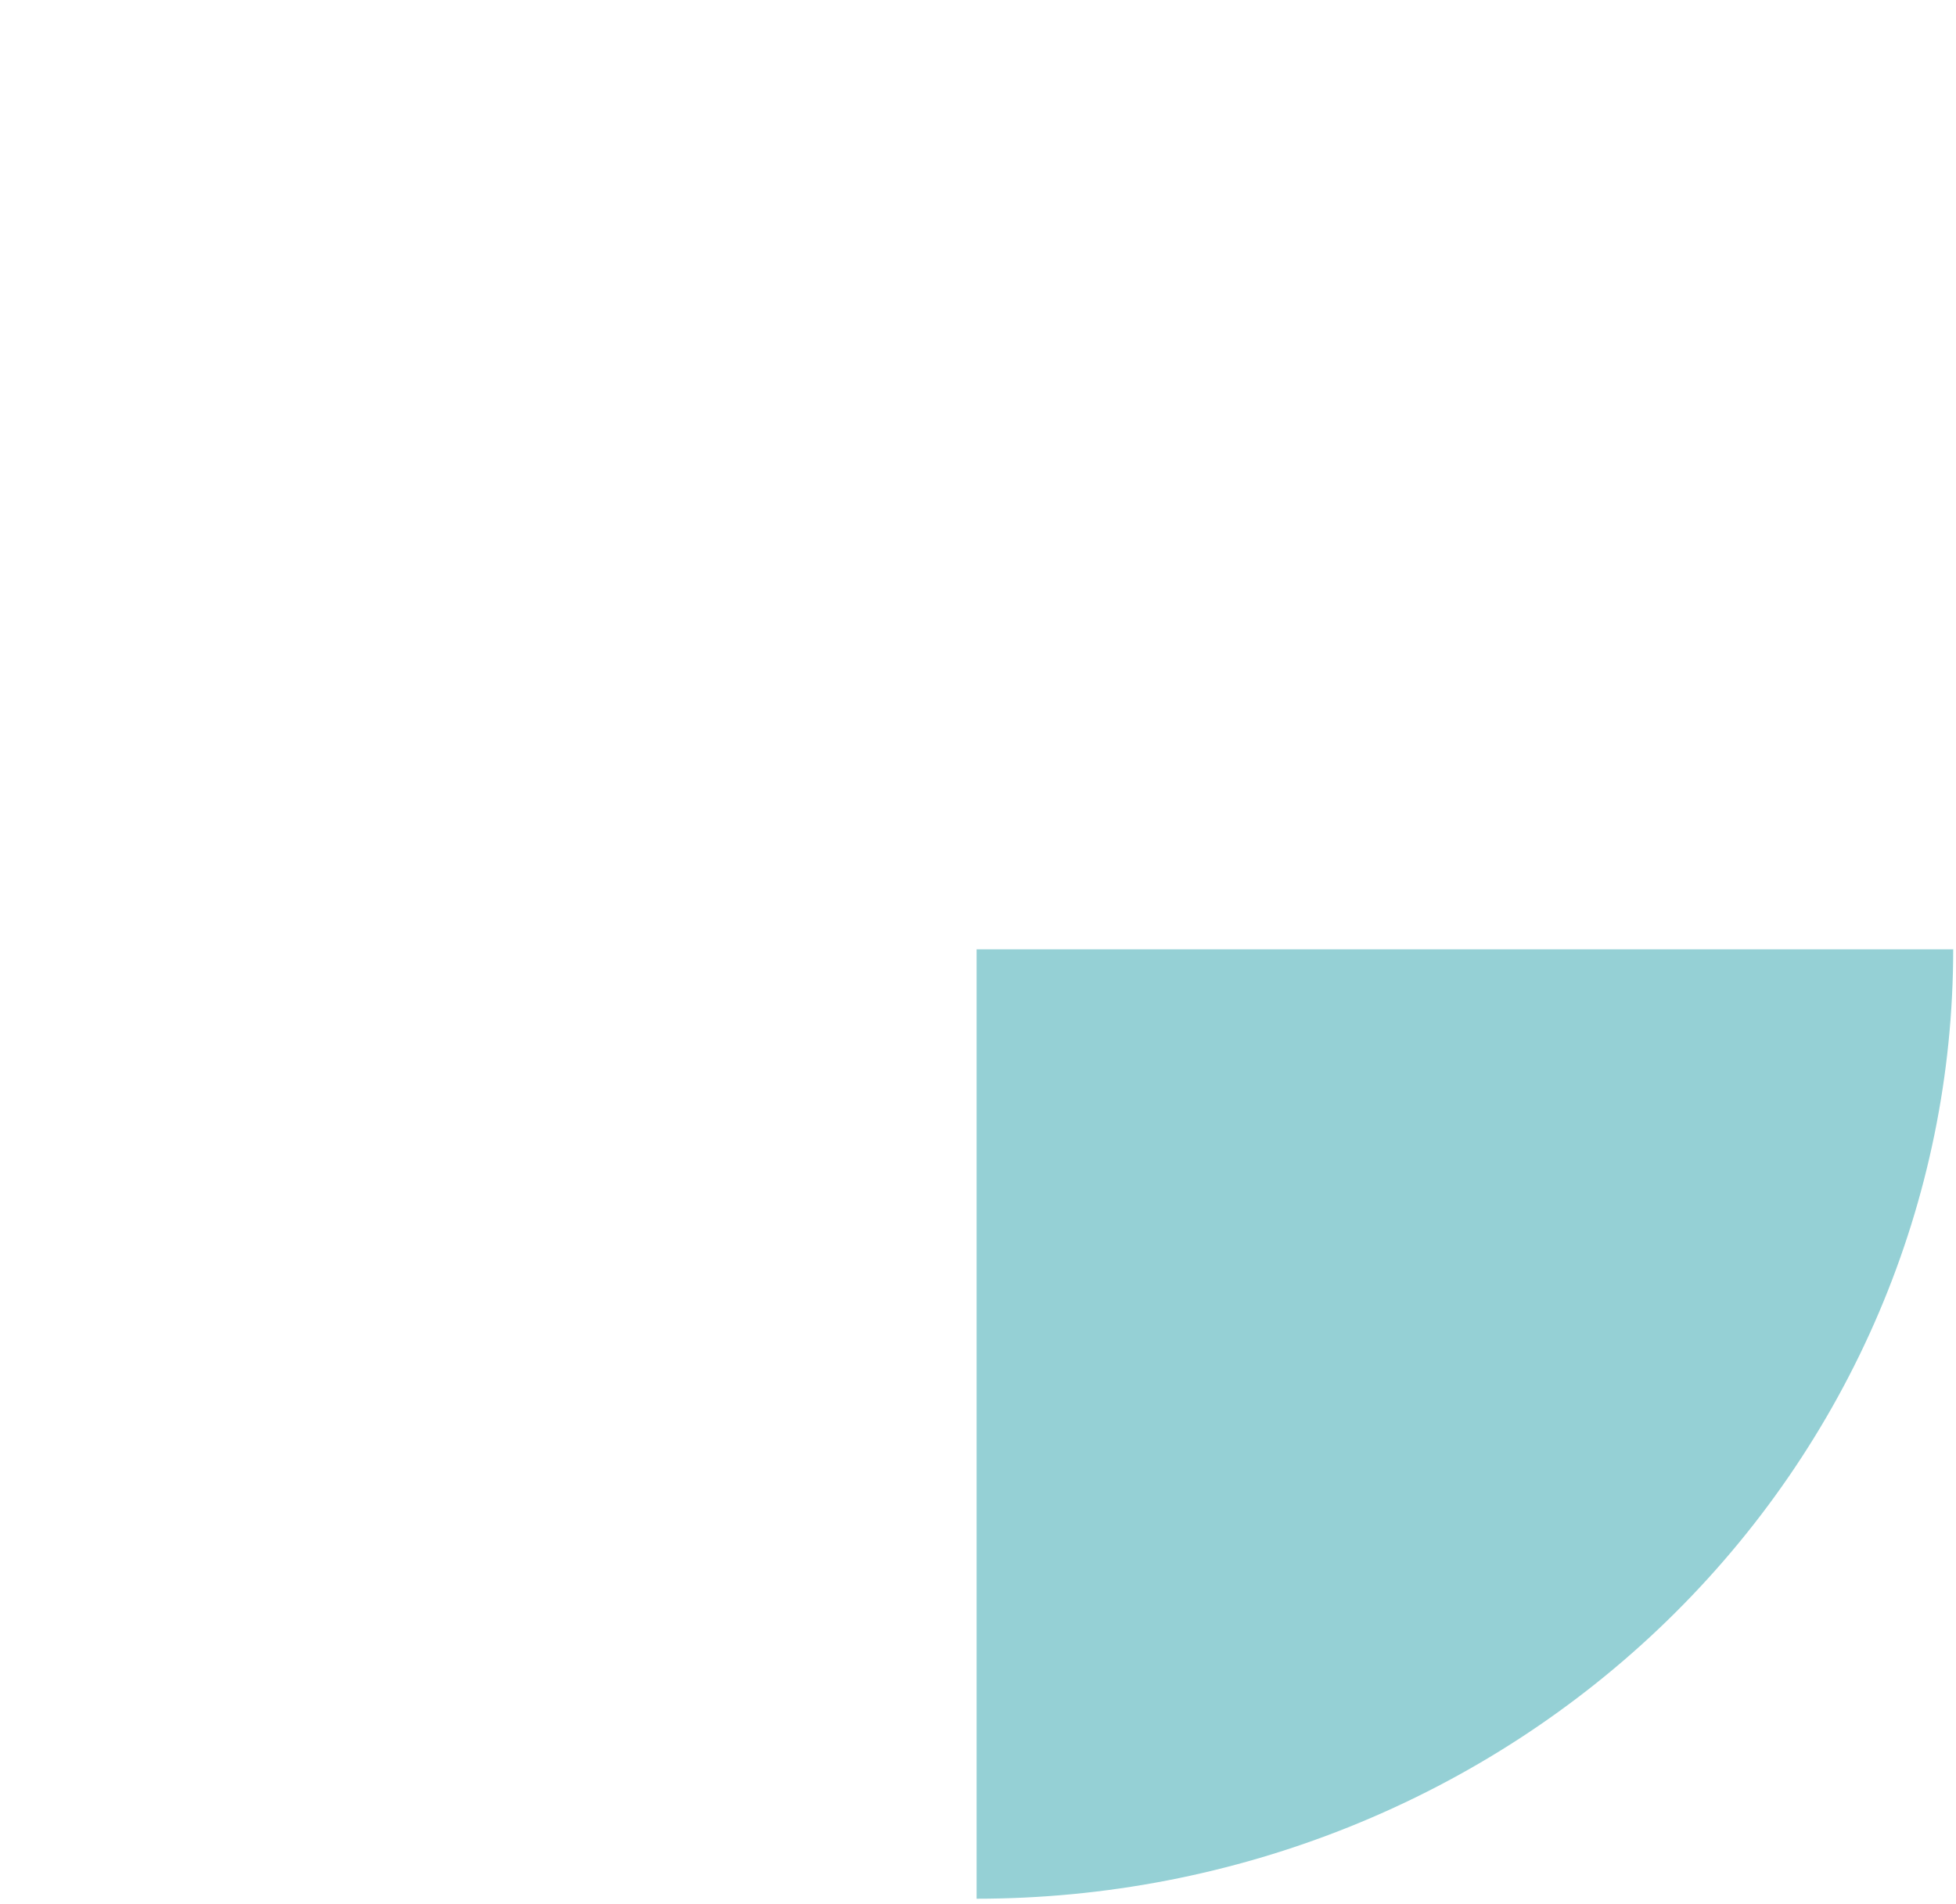 <svg width="229" height="223" viewBox="0 0 229 223" fill="none" xmlns="http://www.w3.org/2000/svg">
<path d="M228.672 111.168C228.672 125.767 225.715 140.223 219.969 153.71C214.223 167.198 205.801 179.453 195.184 189.776C184.567 200.098 171.962 208.287 158.091 213.874C144.219 219.46 129.351 222.336 114.336 222.336L114.336 111.168L228.672 111.168Z" fill="#95D0D5"/>
</svg>
